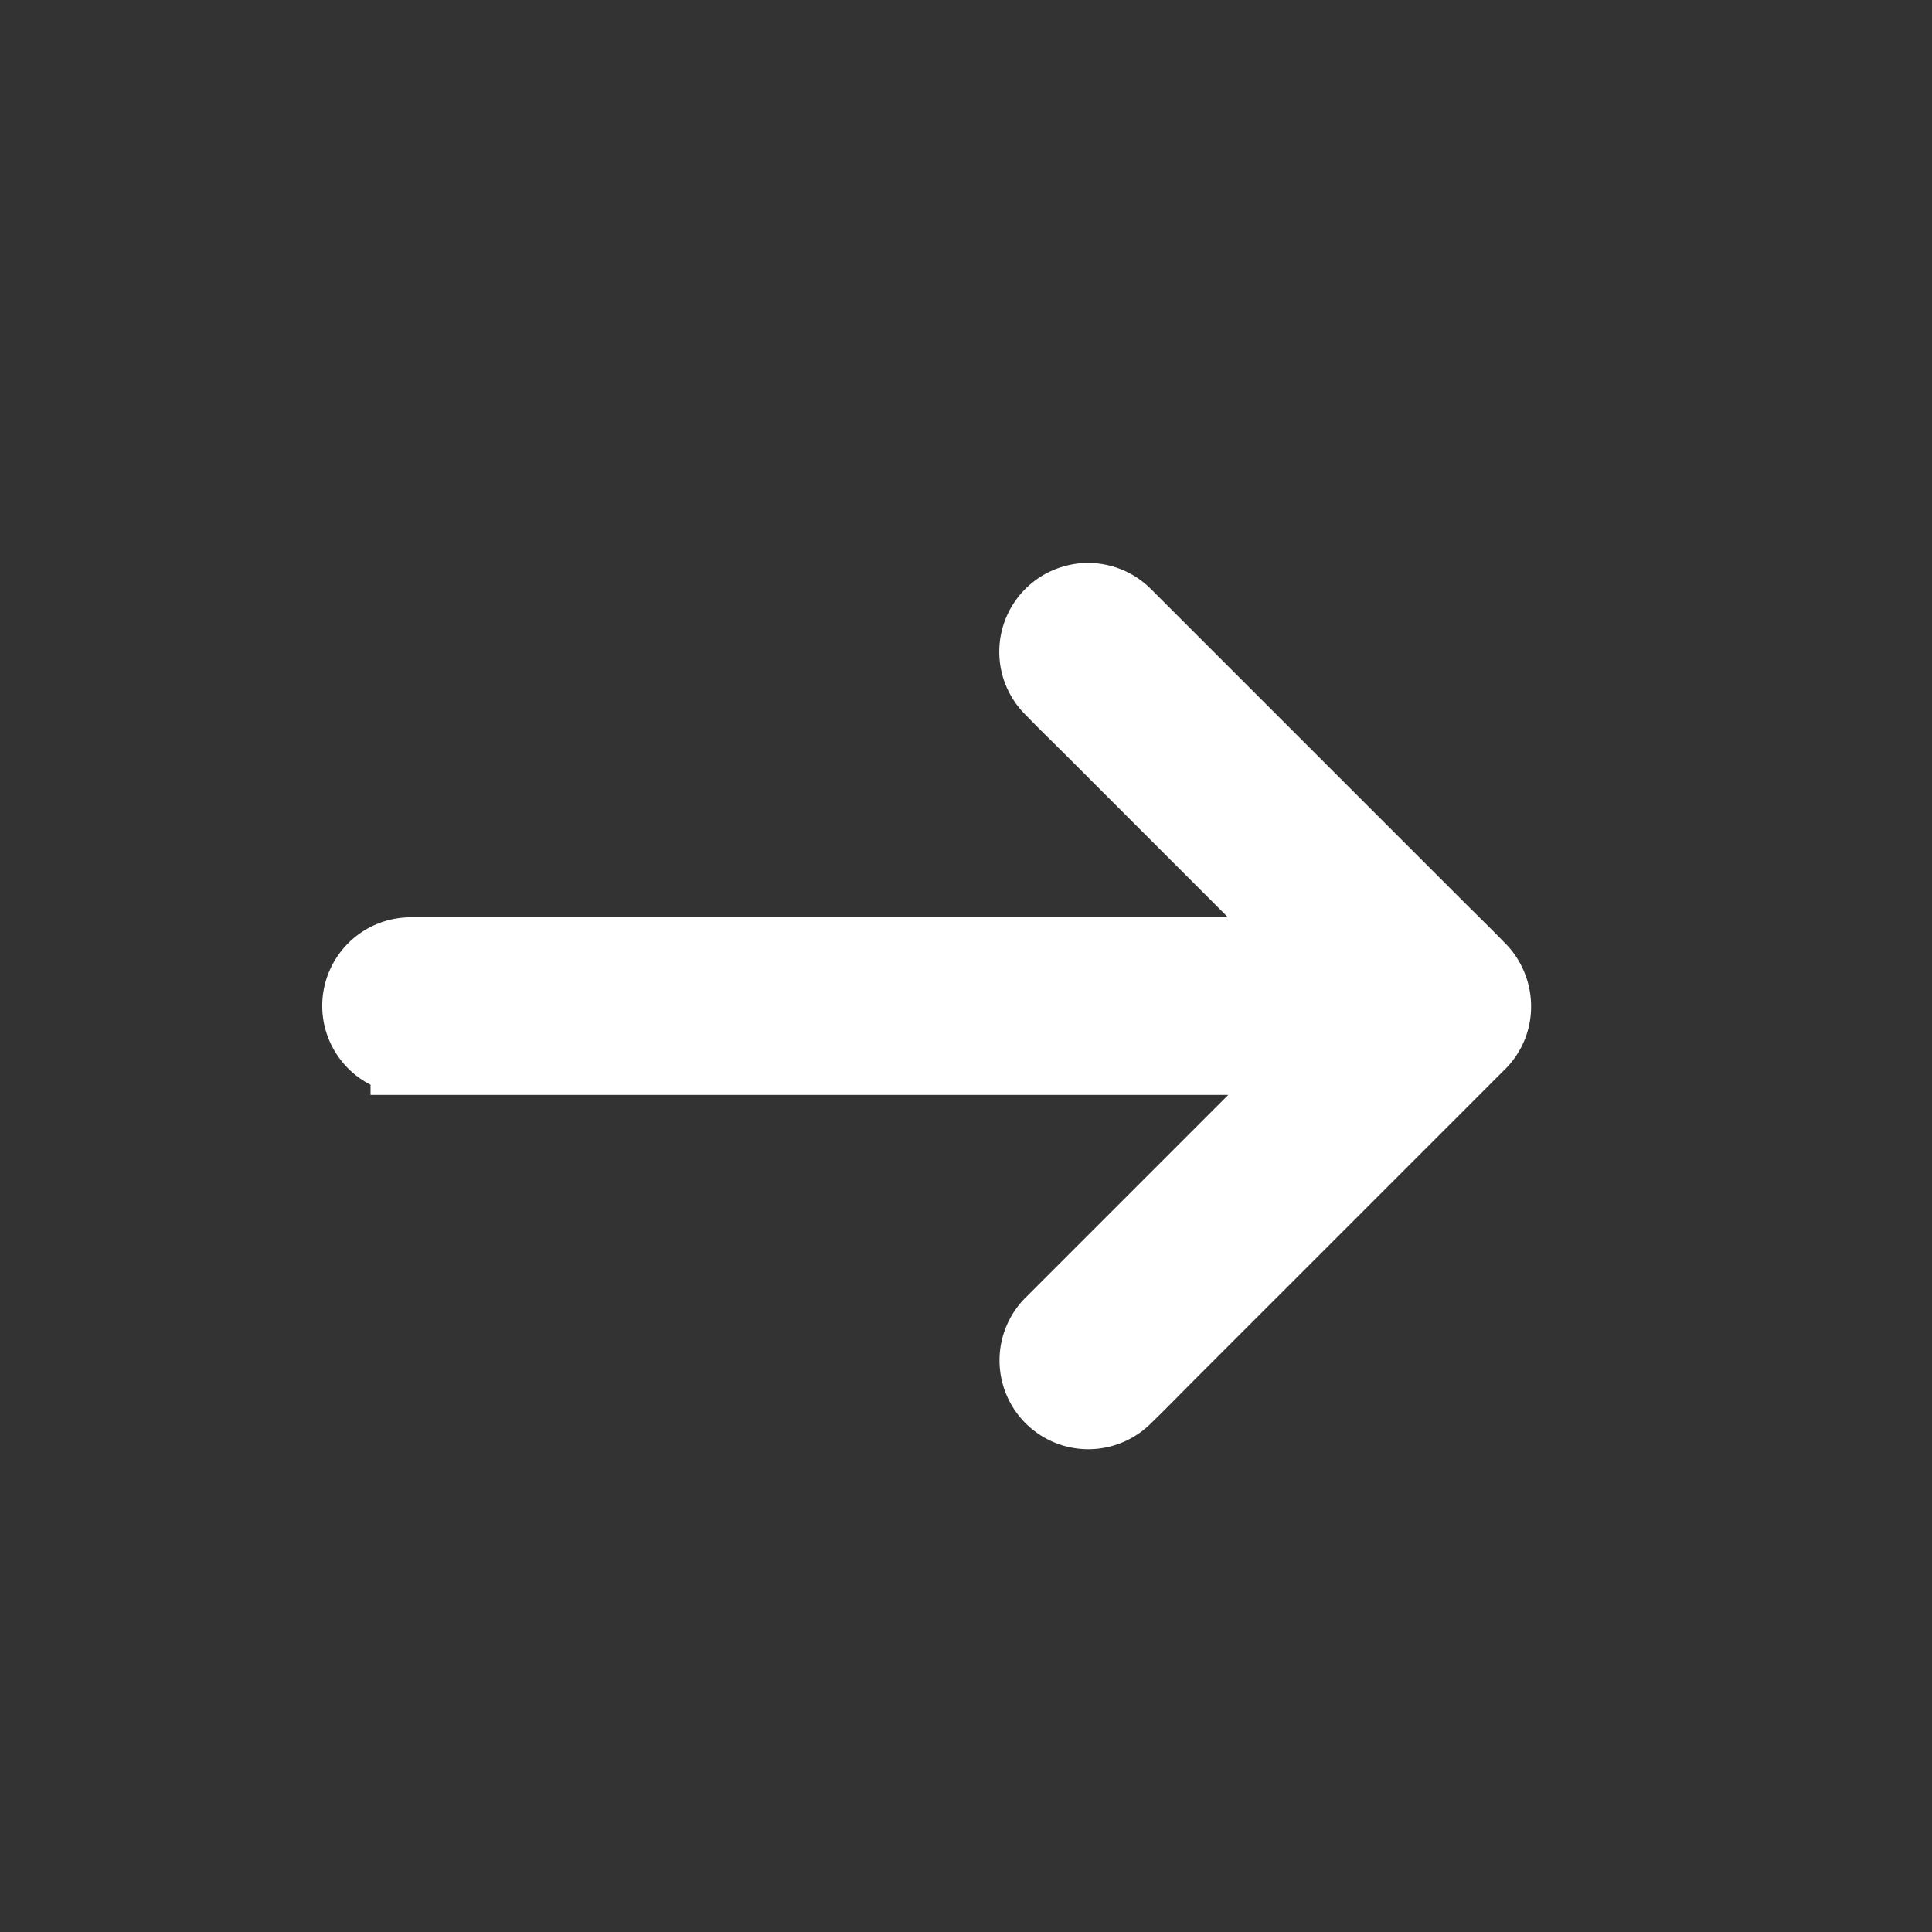 <svg id="Blog_know_More_Arrow" data-name="Blog know More Arrow" xmlns="http://www.w3.org/2000/svg" width="24" height="24" viewBox="0 0 24 24">
  <rect x="0" y="0" width="24" height="24" fill="#333333" stroke="none"/>
  <rect id="Rectangle_151109" data-name="Rectangle 151109" width="24" height="24" fill="#fff" opacity="0"/>
  <path id="Path_22149" data-name="Path 22149" d="M96.185,104.179h.021c.167,0,.333,0,.5,0h10.84c-.2.2-.408.408-.612.613l-2.759,2.759a.6.6,0,0,0,.853.853l.008-.008c.181-.175.357-.357.535-.535q.549-.549,1.1-1.1l1.272-1.272,1.05-1.05c.146-.146.291-.292.437-.437a.594.594,0,0,0,.166-.335v0a.621.621,0,0,0-.1-.433.53.53,0,0,0-.069-.084l-.008-.008c-.175-.181-.357-.357-.535-.535l-1.1-1.1-1.272-1.272-1.05-1.05-.437-.437a.6.6,0,0,0-.853.853l.008.008c.175.181.357.357.535.535l2.368,2.369.46.46H96.185a.6.6,0,1,0,0,1.2Z" transform="translate(-91.082 -91.078)" fill="#fff" stroke="#fff" stroke-width="1"/>
</svg>
